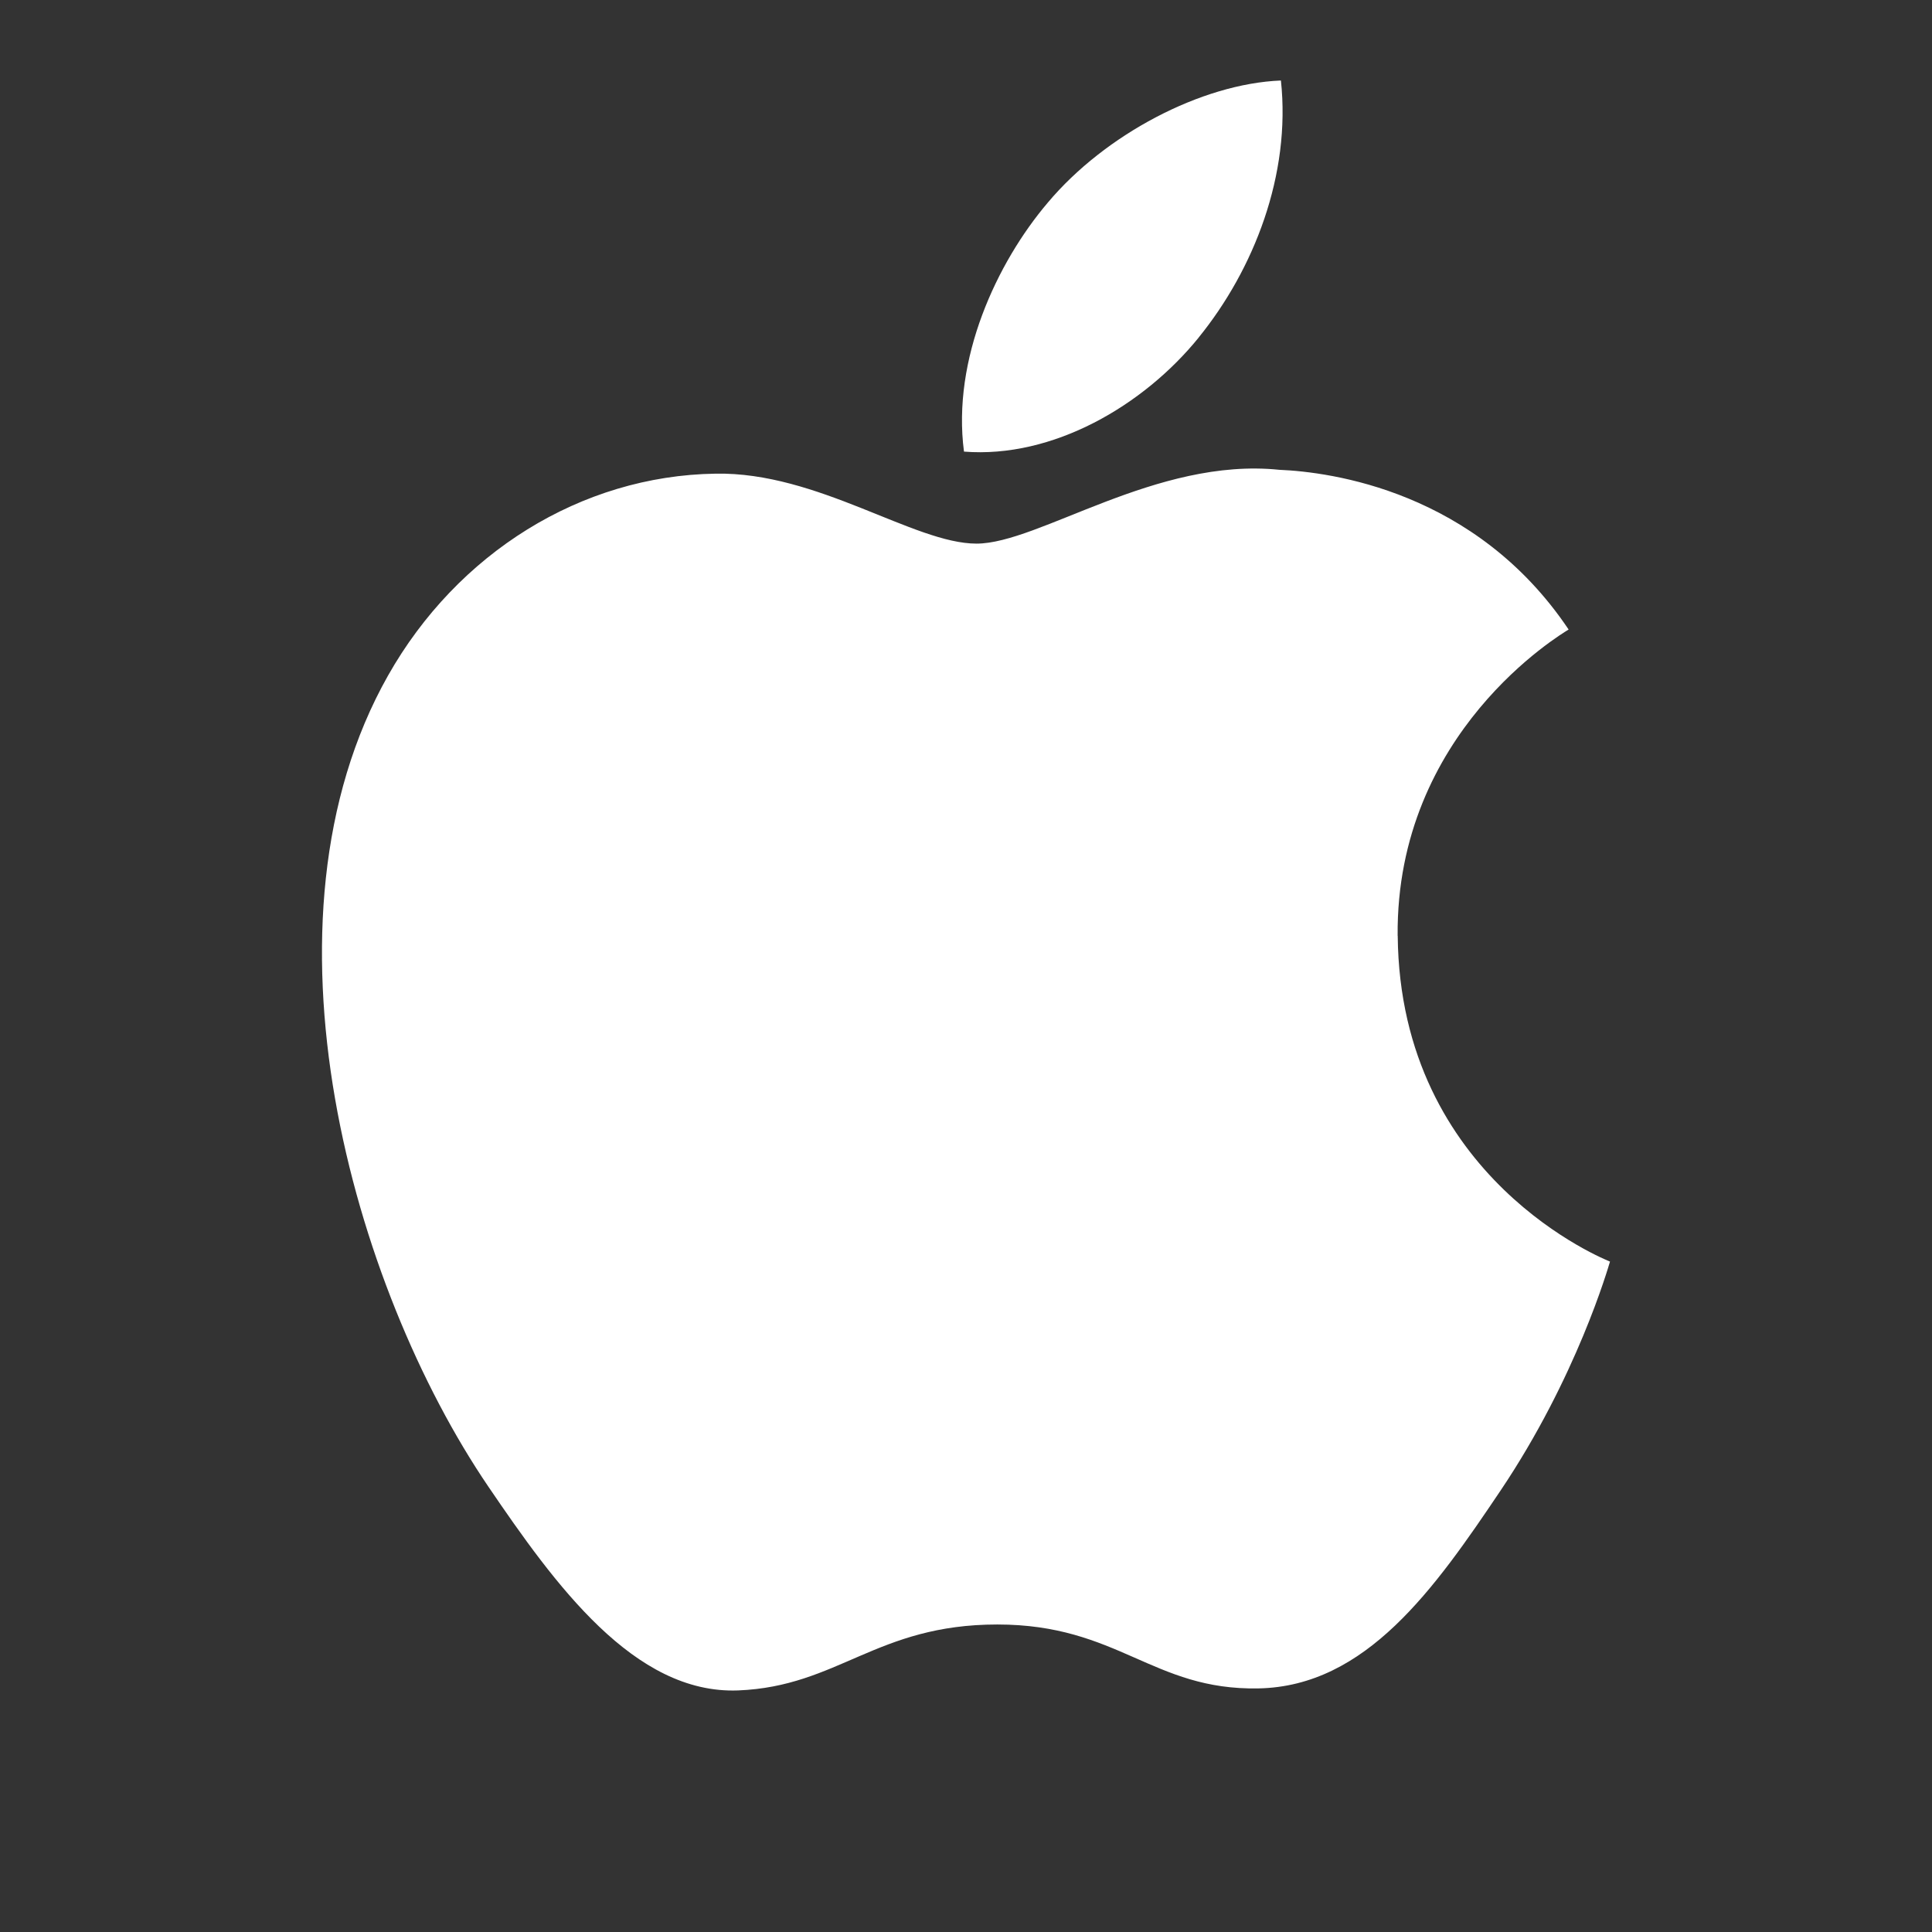 <svg xmlns="http://www.w3.org/2000/svg" width="24" height="24" fill="none"><rect width="100%" height="100%" fill="#333333" stroke="none"/><path fill="#fff" d="M17.363 11.625c.028 3.027 2.609 4.034 2.637 4.047-.022.071-.412 1.435-1.36 2.845-.819 1.218-1.669 2.432-3.008 2.457-1.316.025-1.739-.794-3.243-.794-1.504 0-1.974.769-3.219.819-1.292.05-2.277-1.317-3.103-2.531-1.688-2.483-2.977-7.016-1.246-10.077.86-1.52 2.397-2.482 4.066-2.507 1.269-.025 2.467.869 3.243.869.775 0 2.231-1.075 3.762-.917.641.027 2.439.263 3.594 1.984-.093.059-2.146 1.275-2.124 3.805M14.89 4.193C15.576 3.348 16.038 2.171 15.912 1c-.989.04-2.185.671-2.895 1.516-.636.748-1.193 1.946-1.042 3.094 1.103.087 2.229-.57 2.915-1.416Z"/></svg>